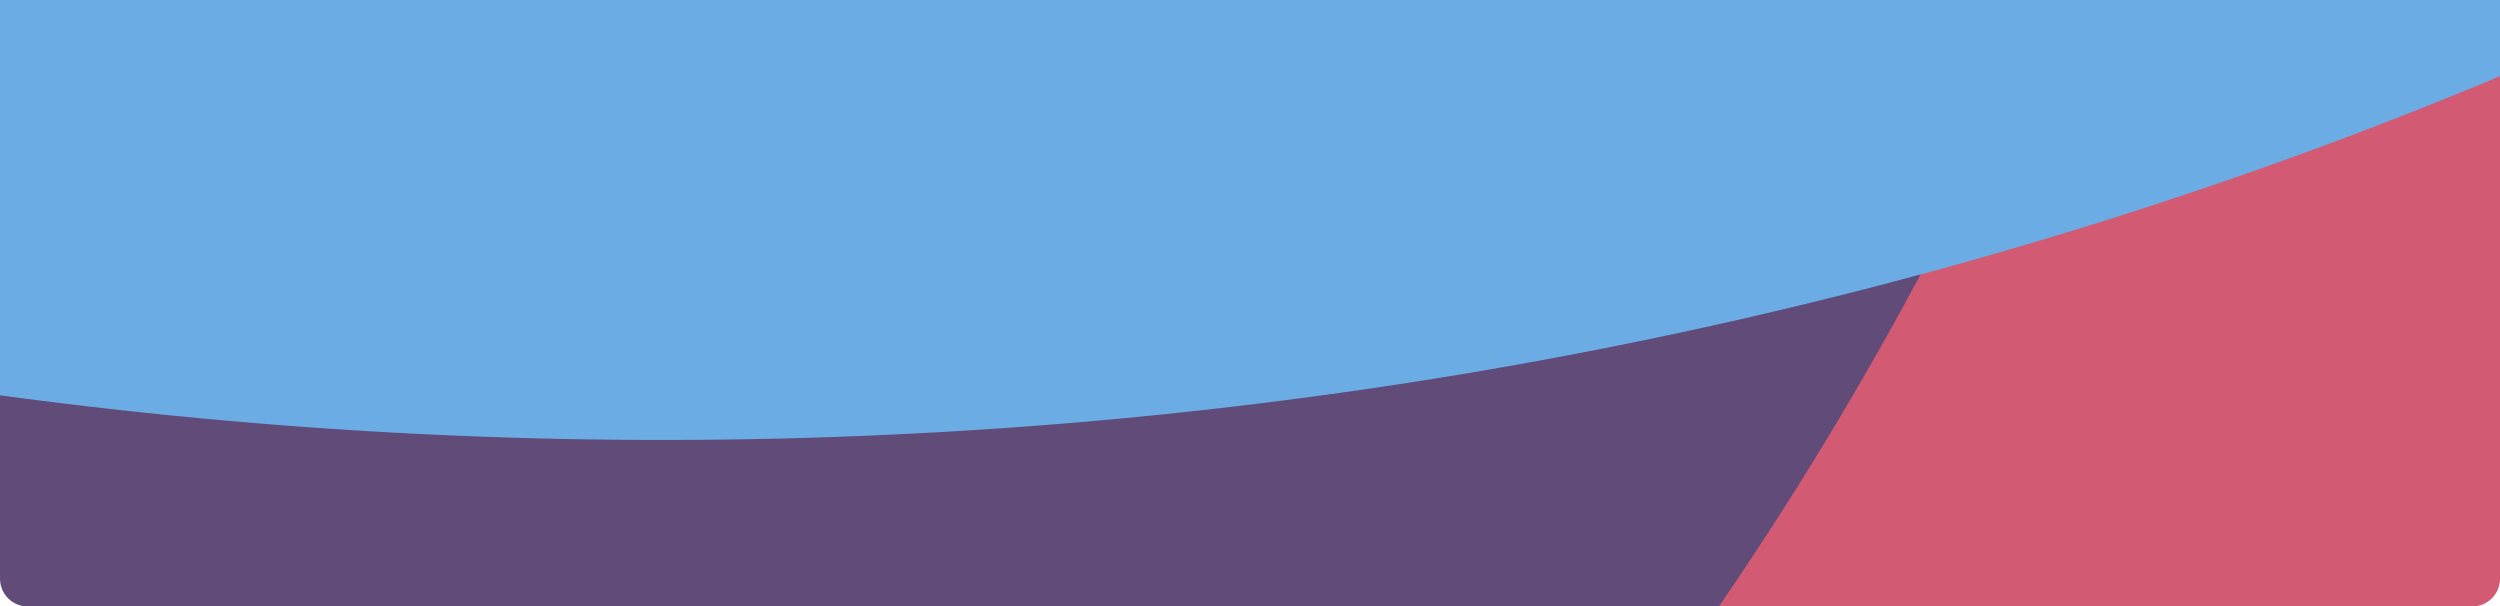 <svg class="help-card__img help-card__img--bottom" xmlns="http://www.w3.org/2000/svg" width="540" height="131"><defs><clipPath id="a2"><path d="M0 0h540v125a6 6 0 01-6 6H6a6 6 0 01-6-6V0z" transform="translate(1280 1825)" fill="#eee"/></clipPath></defs><g transform="translate(-1280 -1825)" clip-path="url(#a2)"><path d="M2089.61 2153.002c84.727-8.487 146.13-89.3 137.149-180.487s-84.953-158.236-169.68-149.749c-274.885 27.539-522.239-190.755-551.385-486.613-8.984-91.194-84.954-158.239-169.68-149.752s-146.129 89.296-137.148 180.49c47.082 477.95 446.667 830.6 890.744 786.111z" fill="#d25b73"/><path d="M1519.097 2102.885c-64.739 55.316-165.574 43.763-225.216-25.805s-55.51-170.809 9.229-226.126c210.037-179.47 223.492-509.103 29.99-734.807-59.643-69.568-55.509-170.81 9.23-226.127s165.57-43.763 225.214 25.807c312.598 364.62 290.866 897.132-48.447 1187.058z" fill="#614b79"/><path d="M772.75 1698.104c-81.671-63.457-95.398-175.196-30.655-249.575s183.433-83.23 265.104-19.772c264.974 205.876 651.43 177.05 861.472-64.26 64.742-74.378 183.436-83.228 265.106-19.77s95.398 175.196 30.656 249.568c-339.319 389.824-963.623 436.397-1391.684 103.81z" fill="#6cace4"/></g></svg>